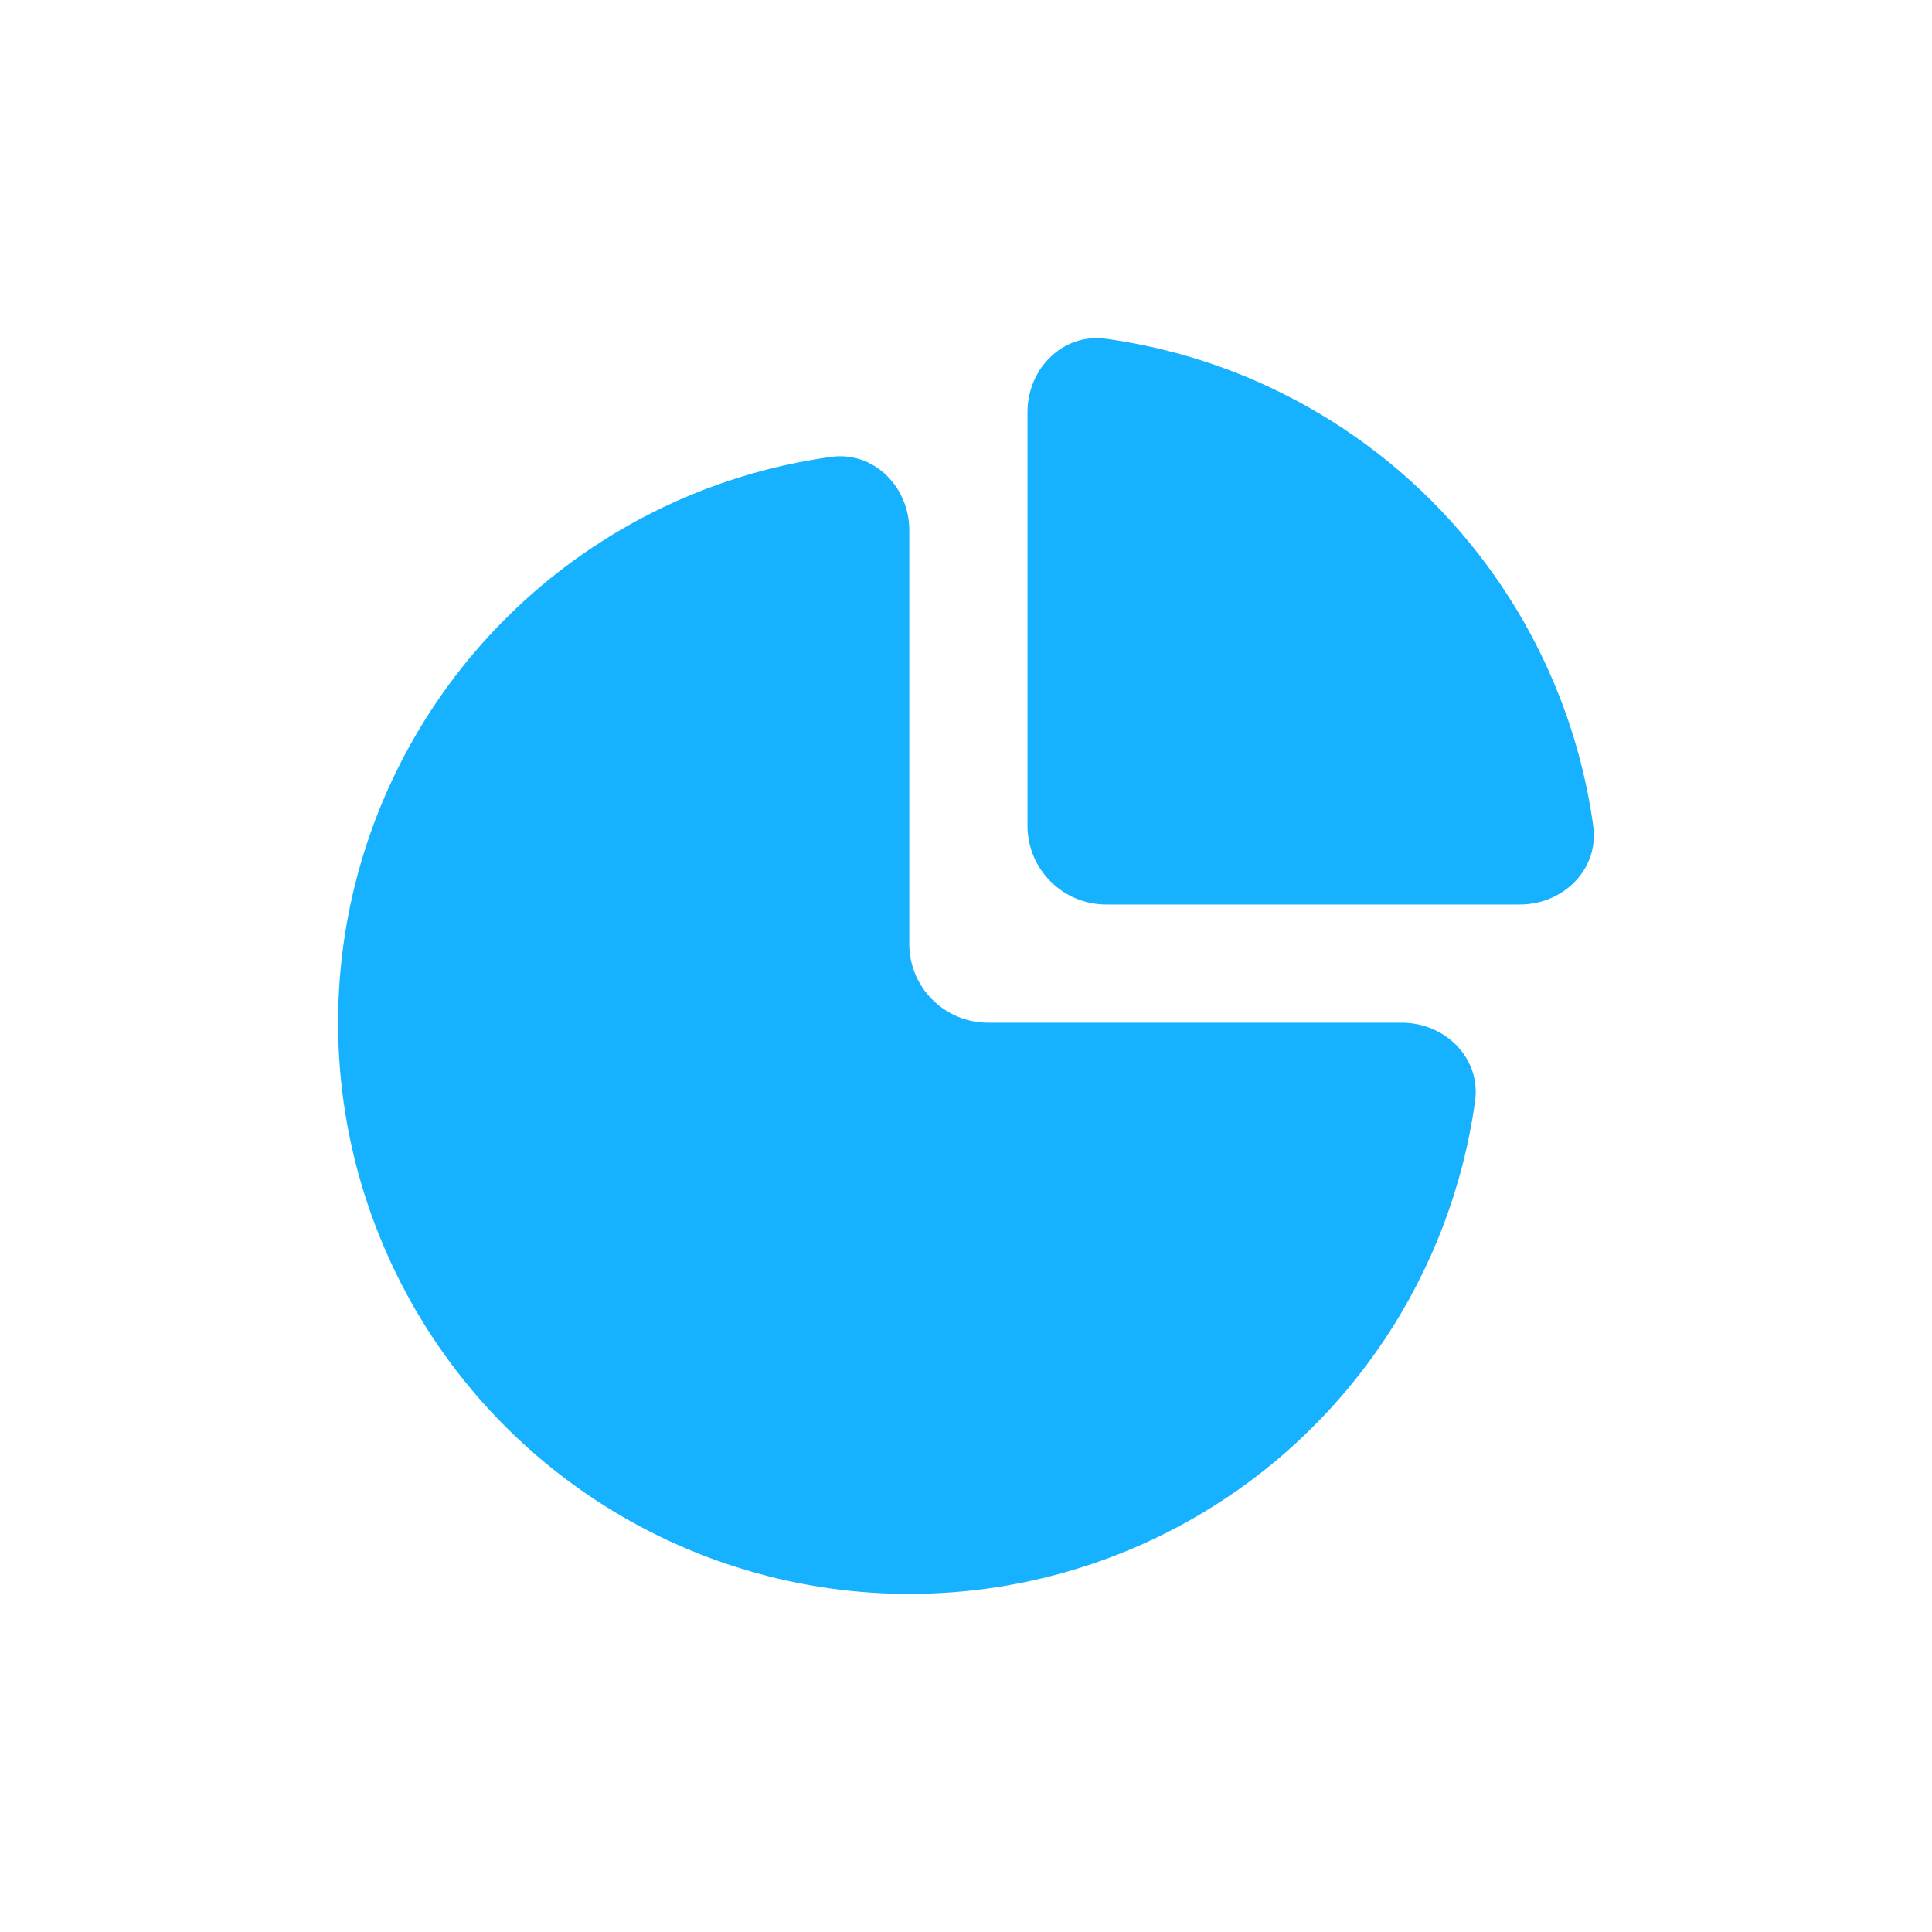 <svg width="40" height="40" viewBox="0 0 40 40" fill="none" xmlns="http://www.w3.org/2000/svg">
<path d="M32.986 17.101C33.11 17.994 32.368 18.727 31.468 18.727H22.904C22.003 18.727 21.273 17.997 21.273 17.096V8.532C21.273 7.632 22.006 6.89 22.899 7.014C23.893 7.152 24.867 7.416 25.798 7.801C27.233 8.396 28.537 9.267 29.635 10.365C30.733 11.463 31.604 12.767 32.199 14.202C32.584 15.133 32.849 16.107 32.986 17.101Z" fill="#16B1FF"/>
<path d="M17.2 9.46C18.092 9.336 18.826 10.078 18.826 10.979V19.543C18.826 20.444 19.556 21.174 20.457 21.174L29.021 21.174C29.922 21.174 30.664 21.908 30.54 22.8C30.295 24.562 29.655 26.253 28.659 27.744C27.36 29.689 25.512 31.205 23.352 32.1C21.191 32.995 18.813 33.229 16.519 32.773C14.225 32.316 12.118 31.19 10.464 29.536C8.81 27.882 7.684 25.775 7.227 23.481C6.771 21.187 7.005 18.809 7.9 16.648C8.795 14.488 10.311 12.64 12.256 11.341C13.746 10.345 15.438 9.705 17.2 9.46Z" fill="#16B1FF"/>
</svg>
